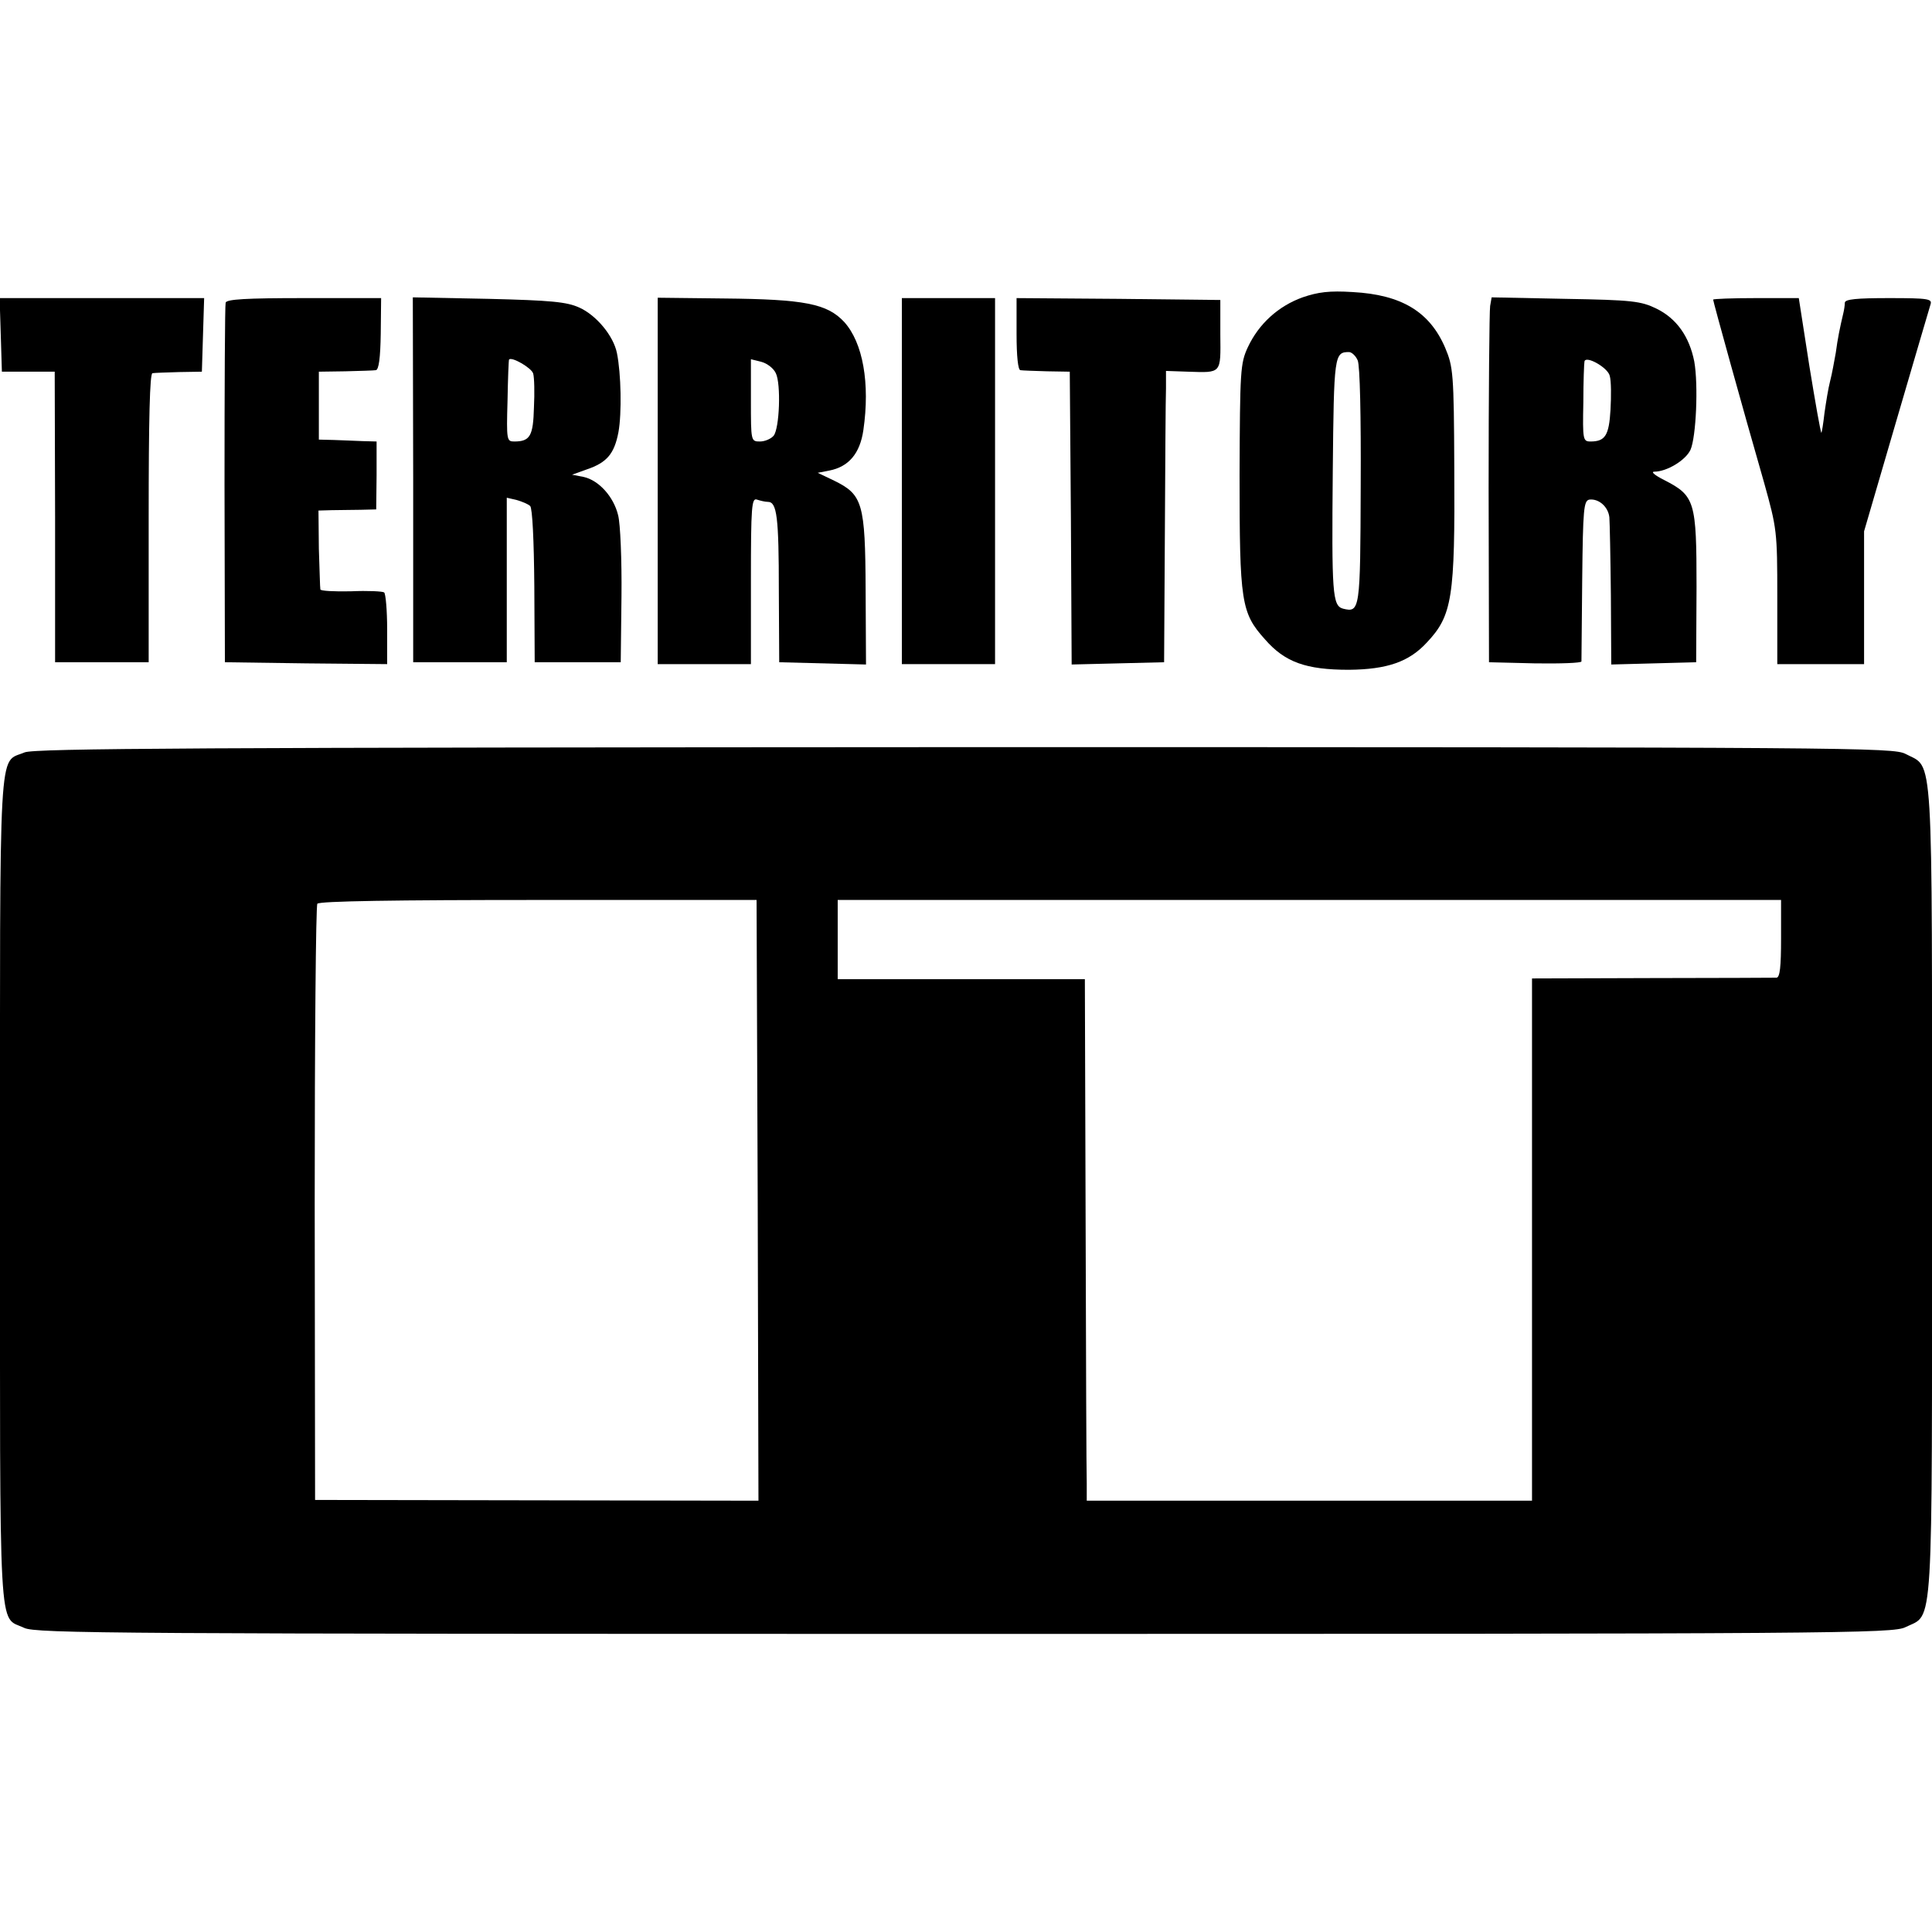 <?xml version="1.0" standalone="no"?>
<!DOCTYPE svg PUBLIC "-//W3C//DTD SVG 20010904//EN"
 "http://www.w3.org/TR/2001/REC-SVG-20010904/DTD/svg10.dtd">
<svg version="1.0" xmlns="http://www.w3.org/2000/svg"
 width="512pt" height="512pt" viewBox="0 0 512 512"
 preserveAspectRatio="xMidYMid meet">
<g transform="translate(0,512) scale(0.1,-0.1)"
fill="#000000" stroke="none">
<path d="M3452 4332 c-64 -23 -116 -70 -145 -132 -20 -43 -21 -61 -22 -340 0
-335 4 -364 67 -434 53 -61 109 -81 223 -81 101 1 159 21 206 72 68 72 75 119
73 463 -1 251 -3 268 -24 318 -41 96 -116 141 -245 148 -62 4 -92 0 -133 -14z
m146 -167 c6 -13 9 -147 8 -334 -1 -329 -2 -335 -47 -324 -28 8 -30 40 -27
366 3 306 4 314 43 314 7 0 18 -10 23 -22z"/>
<path d="M2 4233 l3 -98 70 0 70 0 1 -385 0 -385 124 0 124 0 0 383 c0 262 3
382 10 383 6 1 38 2 71 3 l60 1 3 98 3 97 -271 0 -271 0 3 -97z"/>
<path d="M598 4318 c-2 -7 -3 -224 -3 -483 l1 -470 215 -3 215 -2 0 92 c0 51
-4 95 -8 98 -4 3 -43 5 -88 3 -44 -1 -81 1 -81 5 -1 4 -2 53 -4 108 l-1 101
35 1 c20 0 55 1 77 1 l41 1 1 90 0 90 -37 1 c-20 1 -54 2 -76 3 l-40 1 0 90 0
90 70 1 c39 1 75 2 81 3 8 1 12 33 13 96 l1 95 -204 0 c-154 0 -205 -3 -208
-12z"/>
<path d="M1095 3849 l0 -484 124 0 124 0 0 218 0 218 26 -6 c14 -4 31 -11 36
-16 6 -6 10 -92 11 -212 l1 -202 114 0 114 0 2 175 c1 96 -3 193 -9 215 -12
49 -51 92 -91 101 l-31 6 39 14 c53 18 73 41 84 99 9 50 7 155 -4 209 -9 46
-55 101 -100 121 -33 15 -75 19 -240 23 l-201 4 1 -483z m318 281 c3 -10 4
-51 2 -90 -2 -75 -10 -90 -52 -90 -20 0 -21 3 -18 108 1 59 3 108 4 109 6 9
60 -22 64 -37z"/>
<path d="M1743 3846 l0 -486 123 0 124 0 0 221 c0 198 2 220 16 215 9 -3 22
-6 29 -6 24 0 29 -40 29 -235 l1 -190 115 -3 115 -3 -1 198 c-1 230 -8 252
-83 289 l-44 21 31 6 c51 10 81 45 90 107 18 124 -1 232 -51 287 -45 48 -104
60 -318 62 l-176 2 0 -485z m313 285 c14 -28 10 -147 -6 -166 -7 -8 -23 -15
-36 -15 -24 0 -24 1 -24 109 l0 109 28 -7 c15 -4 32 -17 38 -30z"/>
<path d="M2390 3845 l0 -485 123 0 124 0 0 485 0 485 -123 0 -124 0 0 -485z"/>
<path d="M2694 4235 c0 -60 4 -95 10 -96 6 -1 38 -2 71 -3 l60 -1 3 -388 2
-388 123 3 122 3 2 340 c1 187 2 361 3 386 l0 46 58 -2 c90 -3 87 -6 86 98 l0
92 -270 3 -270 2 0 -95z"/>
<path d="M3949 4309 c-2 -13 -4 -231 -4 -484 l1 -460 122 -3 c67 -1 122 1 123
5 0 4 1 102 2 217 2 188 4 209 19 212 25 3 50 -19 53 -47 1 -13 3 -106 4 -207
l1 -183 113 3 112 3 1 199 c0 228 -4 242 -86 284 -24 12 -36 22 -26 22 33 0
83 30 96 58 15 34 21 172 10 234 -13 66 -47 114 -100 140 -41 20 -64 23 -241
26 l-196 4 -4 -23z m317 -185 c4 -14 4 -54 2 -90 -4 -68 -14 -84 -53 -84 -20
0 -21 5 -19 103 0 56 2 105 3 109 3 17 62 -16 67 -38z"/>
<path d="M4540 4326 c0 -5 78 -287 135 -485 34 -122 35 -129 35 -303 l0 -178
115 0 115 0 0 176 0 176 85 291 c47 161 88 300 91 310 5 15 -5 17 -110 17 -86
0 -116 -3 -117 -12 0 -7 -2 -20 -4 -28 -9 -38 -15 -67 -20 -105 -4 -22 -10
-56 -15 -75 -5 -19 -11 -57 -15 -85 -3 -27 -7 -51 -8 -52 -2 -1 -16 79 -32
177 l-28 180 -114 0 c-62 0 -113 -2 -113 -4z"/>
<path d="M65 3126 c-70 -30 -65 55 -65 -1163 0 -1212 -5 -1124 64 -1157 31
-15 241 -16 2493 -16 2320 0 2460 1 2493 18 75 37 70 -39 70 1157 0 1195 5
1117 -70 1157 -33 17 -127 18 -2495 18 -2022 -1 -2465 -3 -2490 -14z m1943
-1187 l2 -796 -587 1 -588 1 -1 785 c0 432 3 790 7 795 5 7 209 10 586 10
l578 0 3 -796z m2712 694 c0 -75 -3 -103 -12 -104 -7 0 -156 -1 -330 -1 l-318
-1 0 -692 0 -692 -590 0 -590 0 0 46 c-1 25 -2 336 -3 691 l-2 645 -328 0
-327 0 0 105 0 105 1250 0 1250 0 0 -102z"/>
</g>
</svg>
